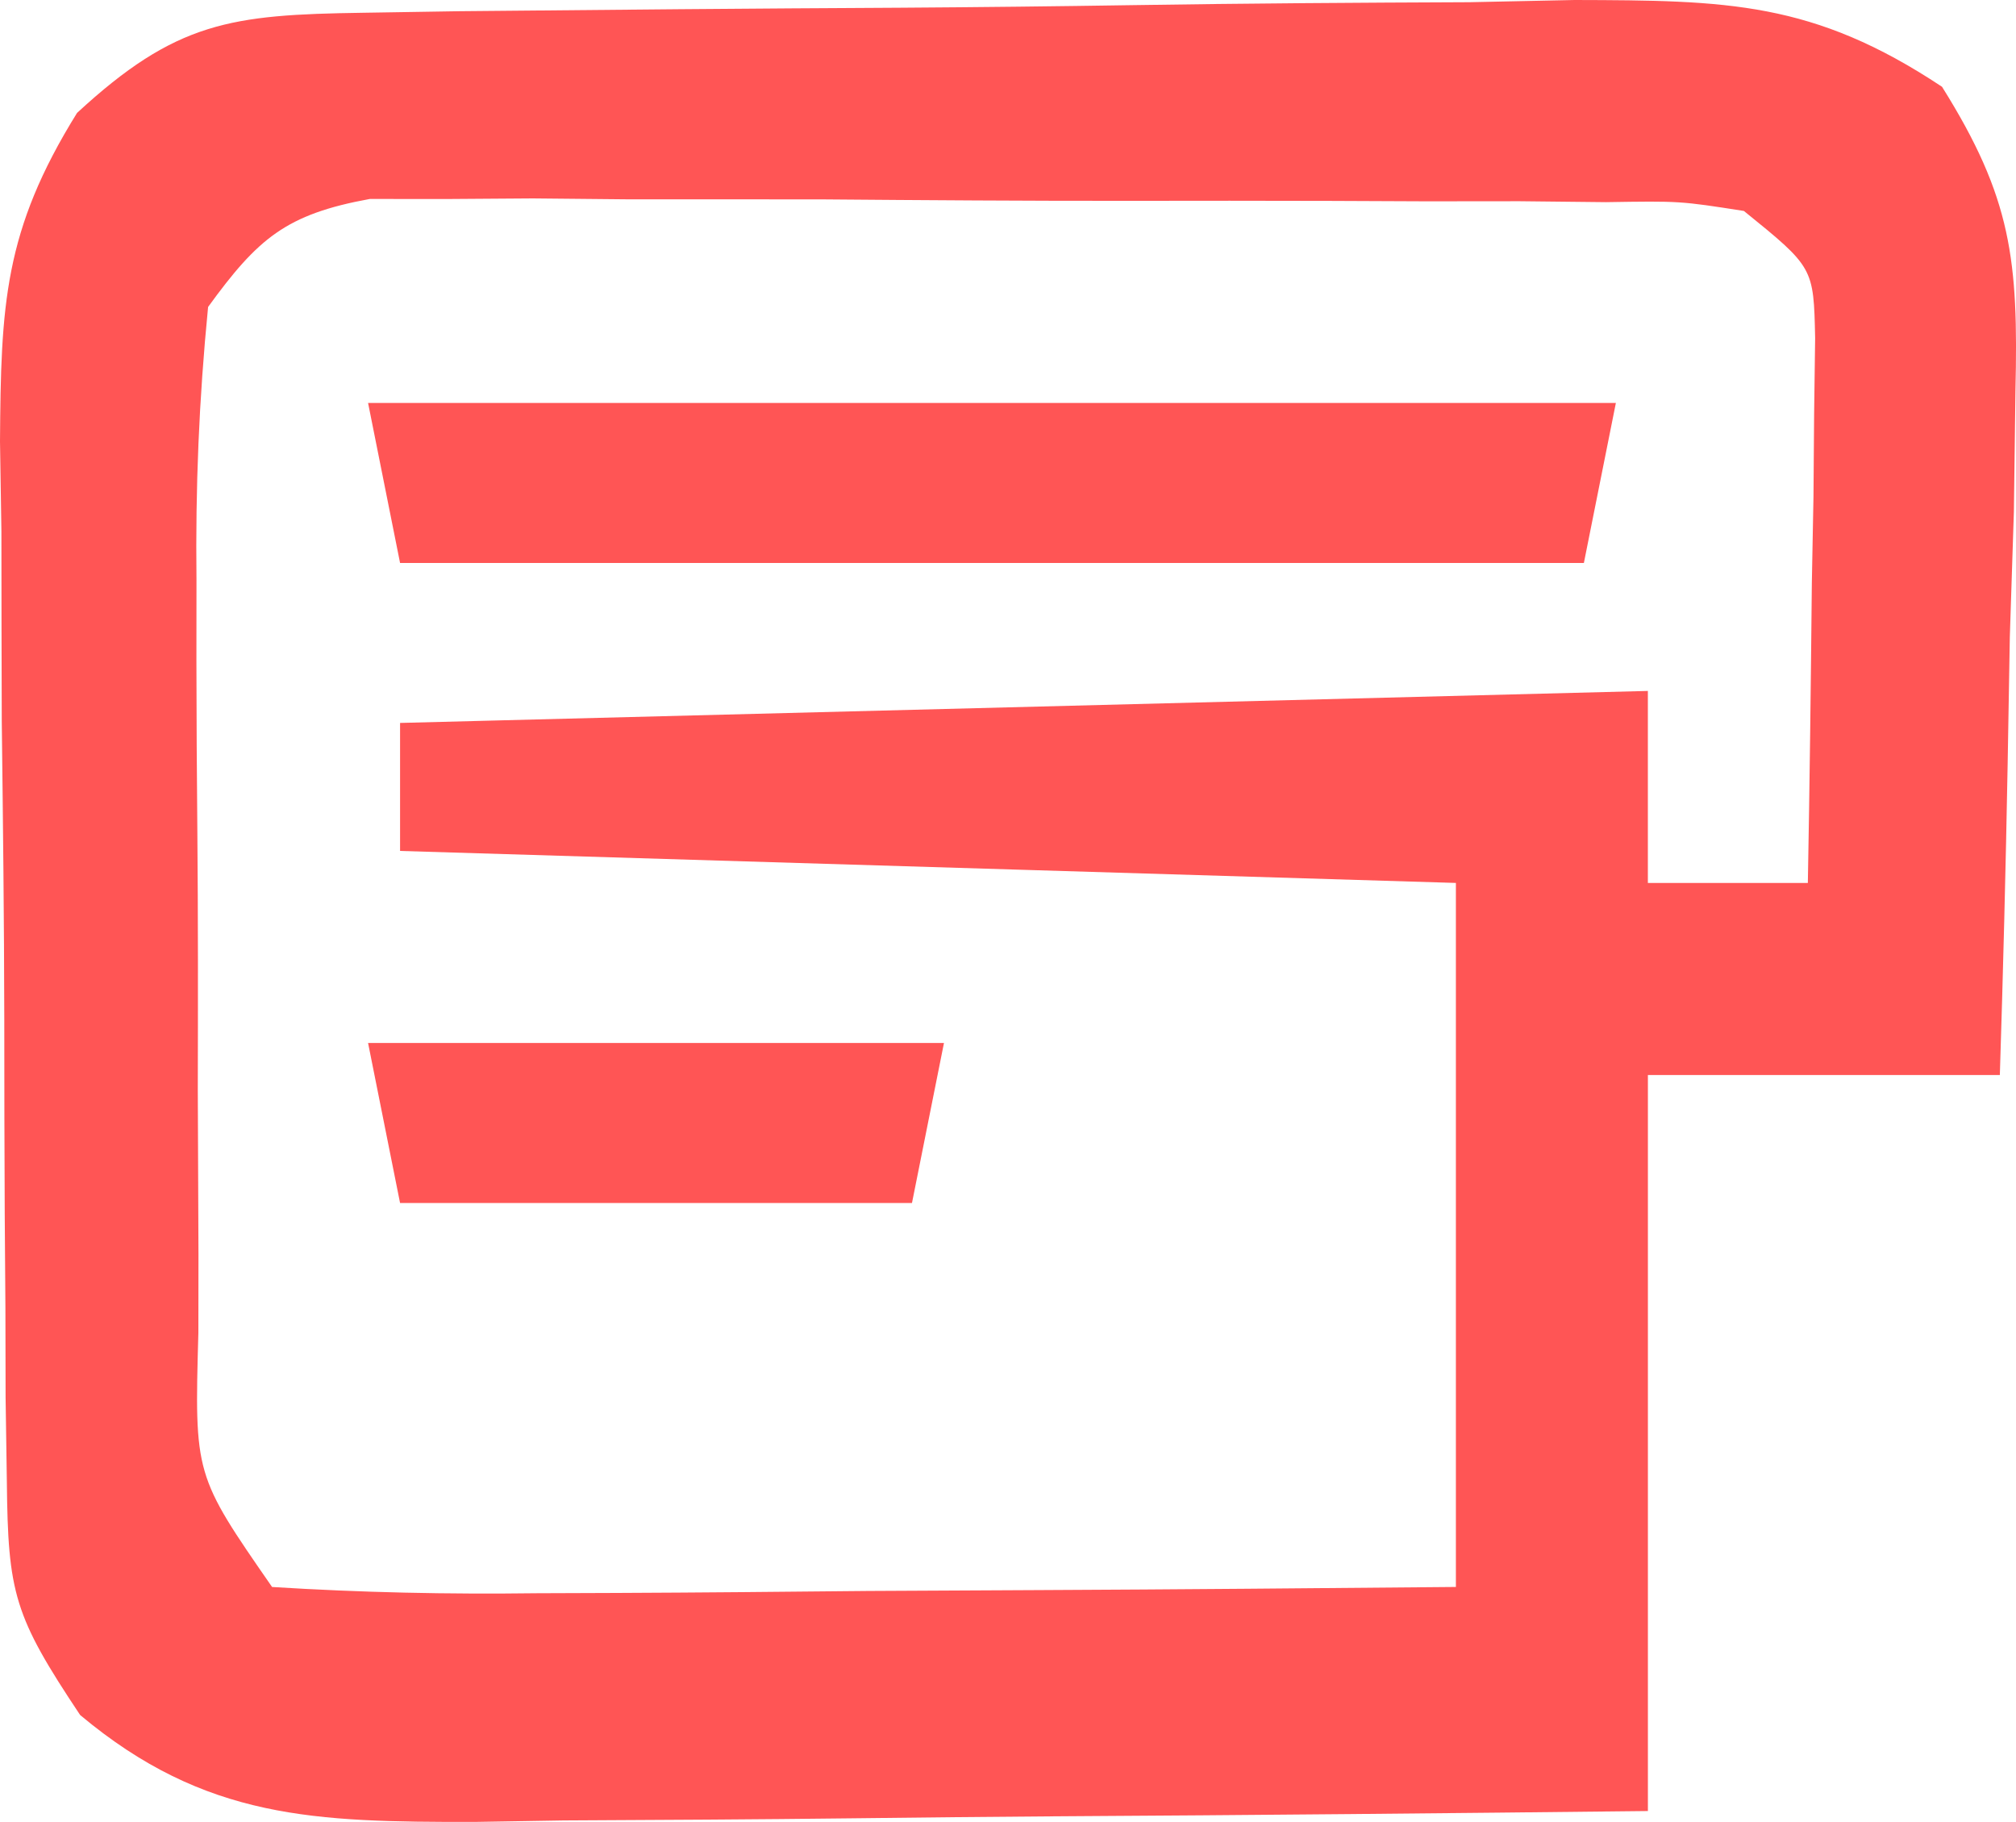 <svg xmlns="http://www.w3.org/2000/svg" version="1.1" xmlns:xlink="http://www.w3.org/1999/xlink" xmlns:svgjs="http://svgjs.dev/svgjs" width="63.01" height="56.932"><svg version="1.1" width="63.01" height="56.932" id="SvgjsSvg1046" sodipodi:docname="raporti.app.0.svg" inkscape:version="1.4.1-rc (d9e8dc1fe0, 2025-03-10)" xmlns:inkscape="http://www.inkscape.org/namespaces/inkscape" xmlns:sodipodi="http://sodipodi.sourceforge.net/DTD/sodipodi-0.dtd" xmlns="http://www.w3.org/2000/svg" xmlns:svg="http://www.w3.org/2000/svg">
  <defs id="SvgjsDefs1045"></defs>
  <sodipodi:namedview id="SvgjsSodipodi:namedview1044" pagecolor="#ffffff" bordercolor="#000000" borderopacity="0.25" inkscape:showpageshadow="2" inkscape:pageopacity="0.0" inkscape:pagecheckerboard="0" inkscape:deskcolor="#d1d1d1" showgrid="false" inkscape:zoom="5.4816514" inkscape:cx="31.286192" inkscape:cy="17.604184" inkscape:window-width="1081" inkscape:window-height="991" inkscape:window-x="26" inkscape:window-y="23" inkscape:window-maximized="0" inkscape:current-layer="svg23"></sodipodi:namedview>
  <path id="SvgjsPath1043" d="m 11.504,32.592 c 5.94,0 11.88,0 18,0 -0.33,1.65 -0.66,3.3 -1,5 -5.28,0 -10.56,0 -16,0 -0.33,-1.65 -0.66,-3.3 -1,-5 z m 0,-20 c 12.87,0 25.74,0 39,0 -0.33,1.65 -0.66,3.3 -1,5 -12.21,0 -24.42,0 -37,0 -0.33,-1.65 -0.66,-3.3 -1,-5 z M 11.334,0.399 c 1.005,-0.016 2.01,-0.032 3.045,-0.049 4.597,-0.044 9.194,-0.086 13.792,-0.109 C 30.596,0.225 33.022,0.198 35.448,0.16 38.942,0.105 42.435,0.083 45.93,0.069 47.014,0.046 48.097,0.023 49.214,0 c 4.755,0.013 7.454,0.037 11.484,2.712 2.178,3.472 2.389,5.416 2.295,9.494 -0.016,1.247 -0.032,2.494 -0.049,3.779 -0.063,1.94 -0.063,1.94 -0.127,3.92 -0.023,1.313 -0.045,2.626 -0.068,3.979 -0.059,3.237 -0.141,6.473 -0.244,9.709 -3.63,0 -7.26,0 -11,0 0,7.59 0,15.18 0,23 -6.175,0.069 -12.349,0.129 -18.524,0.165 -2.1,0.015 -4.2,0.036 -6.3,0.062 -3.021,0.036 -6.042,0.053 -9.063,0.067 -0.937,0.015 -1.873,0.031 -2.838,0.047 C 9.885,56.933 6.424,56.875 2.504,53.592 0.442,50.498 0.249,49.8 0.214,46.292 0.201,45.427 0.188,44.563 0.175,43.672 0.173,42.741 0.171,41.809 0.169,40.85 0.162,39.889 0.155,38.929 0.148,37.939 0.138,35.907 0.134,33.874 0.134,31.842 0.129,28.736 0.093,25.631 0.055,22.526 0.049,20.55 0.045,18.575 0.044,16.6 0.029,15.673 0.015,14.745 0,13.79 0.03,9.531 0.116,7.217 2.408,3.529 5.502,0.671 7.22,0.459 11.334,0.399 Z M 6.504,9.592 c -0.286,2.918 -0.396,5.618 -0.363,8.535 -4.986e-4,0.834 -9.971e-4,1.669 -0.002,2.529 0.002,1.763 0.012,3.525 0.029,5.288 0.024,2.704 0.021,5.407 0.014,8.111 0.006,1.712 0.013,3.423 0.021,5.135 -9.115e-4,0.811 -0.002,1.623 -0.003,2.459 -0.123,4.443 -0.123,4.443 2.304,7.943 2.797,0.175 5.493,0.231 8.289,0.195 0.818,-0.003 1.637,-0.006 2.48,-0.009 2.619,-0.011 5.237,-0.036 7.856,-0.062 1.773,-0.01 3.547,-0.019 5.32,-0.027 4.352,-0.02 8.703,-0.059 13.055,-0.098 0,-7.26 0,-14.52 0,-22 -10.89,-0.33 -21.78,-0.66 -33,-1 0,-1.32 0,-2.64 0,-4 12.87,-0.33 25.74,-0.66 39,-1 0,1.98 0,3.96 0,6 1.65,0 3.3,0 5,0 0.058,-3.125 0.094,-6.25 0.125,-9.375 0.017,-0.889 0.034,-1.779 0.051,-2.695 0.006,-0.851 0.013,-1.702 0.02,-2.578 0.01,-0.786 0.021,-1.571 0.032,-2.38 -0.047,-2.206 -0.047,-2.206 -2.227,-3.971 -1.998,-0.312 -1.998,-0.312 -4.31,-0.275 -0.891,-0.009 -1.782,-0.019 -2.7,-0.029 -0.965,9.11e-4 -1.929,0.002 -2.923,0.003 -0.989,-0.004 -1.978,-0.009 -2.997,-0.013 -2.094,-0.006 -4.188,-0.006 -6.282,-0.002 -3.209,0.003 -6.417,-0.02 -9.626,-0.046 -2.032,-0.002 -4.064,-0.003 -6.096,-0.002 -0.963,-0.009 -1.925,-0.018 -2.917,-0.028 -1.341,0.009 -1.341,0.009 -2.71,0.019 -1.18,-9.45e-4 -1.18,-9.45e-4 -2.384,-0.002 C 8.938,6.695 8.061,7.45 6.504,9.592 Z" style="fill:#ff5555"></path>
</svg><style>@media (prefers-color-scheme: light) { :root { filter: none; } }
@media (prefers-color-scheme: dark) { :root { filter: none; } }
</style></svg>